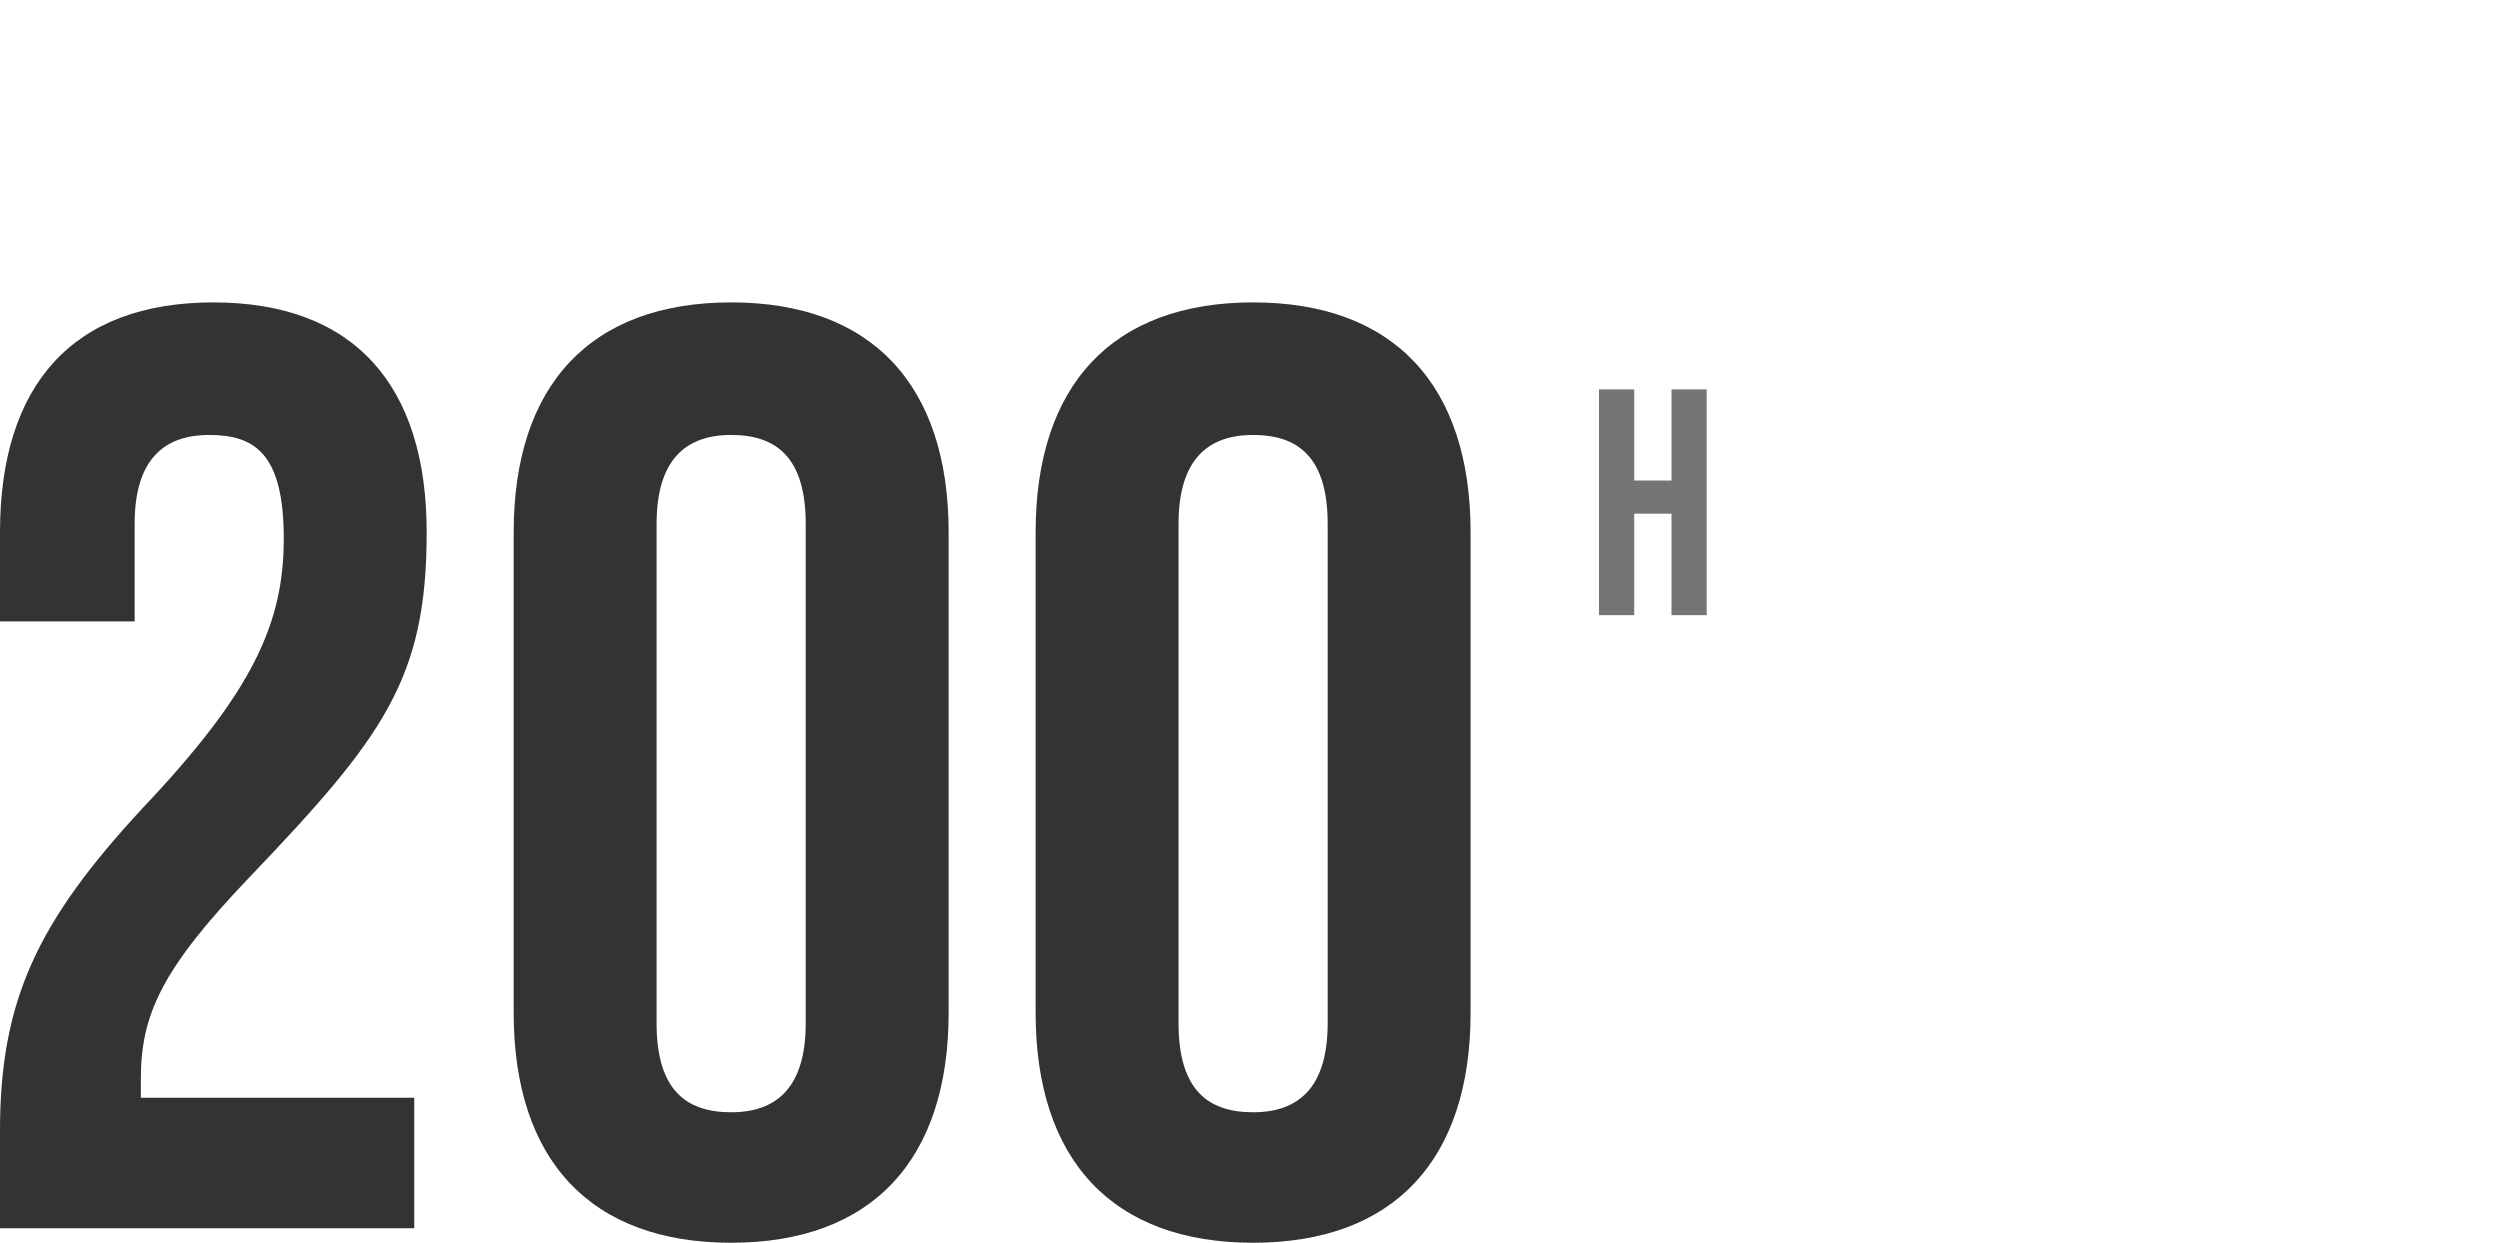 <?xml version="1.0" encoding="UTF-8"?>
<svg id="Layer_1" xmlns="http://www.w3.org/2000/svg" version="1.1" viewBox="0 0 120.7 60">
  <!-- Generator: Adobe Illustrator 29.8.1, SVG Export Plug-In . SVG Version: 2.1.1 Build 2)  -->
  <defs>
    <style>
      .st0 {
        fill: #757576;
      }

      .st1 {
        fill: #333;
      }
    </style>
  </defs>
  <g>
    <path class="st1" d="M0,54.6c0-6.3,1.8-10.1,6.9-15.6,5.3-5.6,6.8-8.9,6.8-13s-1.4-5-3.6-5-3.6,1.2-3.6,4.3v4.7H0v-4.3c0-7.1,3.5-11.1,10.3-11.1s10.3,4,10.3,11.1-2.1,9.9-8.6,16.7c-4.2,4.4-5.2,6.6-5.2,9.7v.9h13.2v6.3H0v-4.8Z"/>
    <path class="st1" d="M24.8,48.9v-23.2c0-7.1,3.7-11.1,10.5-11.1s10.5,4,10.5,11.1v23.2c0,7.1-3.7,11.1-10.5,11.1s-10.5-4-10.5-11.1h0ZM38.9,49.4v-24.1c0-3.2-1.4-4.3-3.6-4.3s-3.6,1.2-3.6,4.3v24.1c0,3.2,1.4,4.3,3.6,4.3s3.6-1.2,3.6-4.3h0Z"/>
    <path class="st1" d="M50,48.9v-23.2c0-7.1,3.7-11.1,10.5-11.1s10.5,4,10.5,11.1v23.2c0,7.1-3.7,11.1-10.5,11.1s-10.5-4-10.5-11.1h0ZM64.1,49.4v-24.1c0-3.2-1.4-4.3-3.6-4.3s-3.6,1.2-3.6,4.3v24.1c0,3.2,1.4,4.3,3.6,4.3s3.6-1.2,3.6-4.3h0Z"/>
  </g>
  <path class="st0" d="M77.2,18.8h1.7v4.4h1.8v-4.4h1.7v10.9h-1.7v-4.9h-1.8v4.9h-1.7v-10.9Z"/>
</svg>